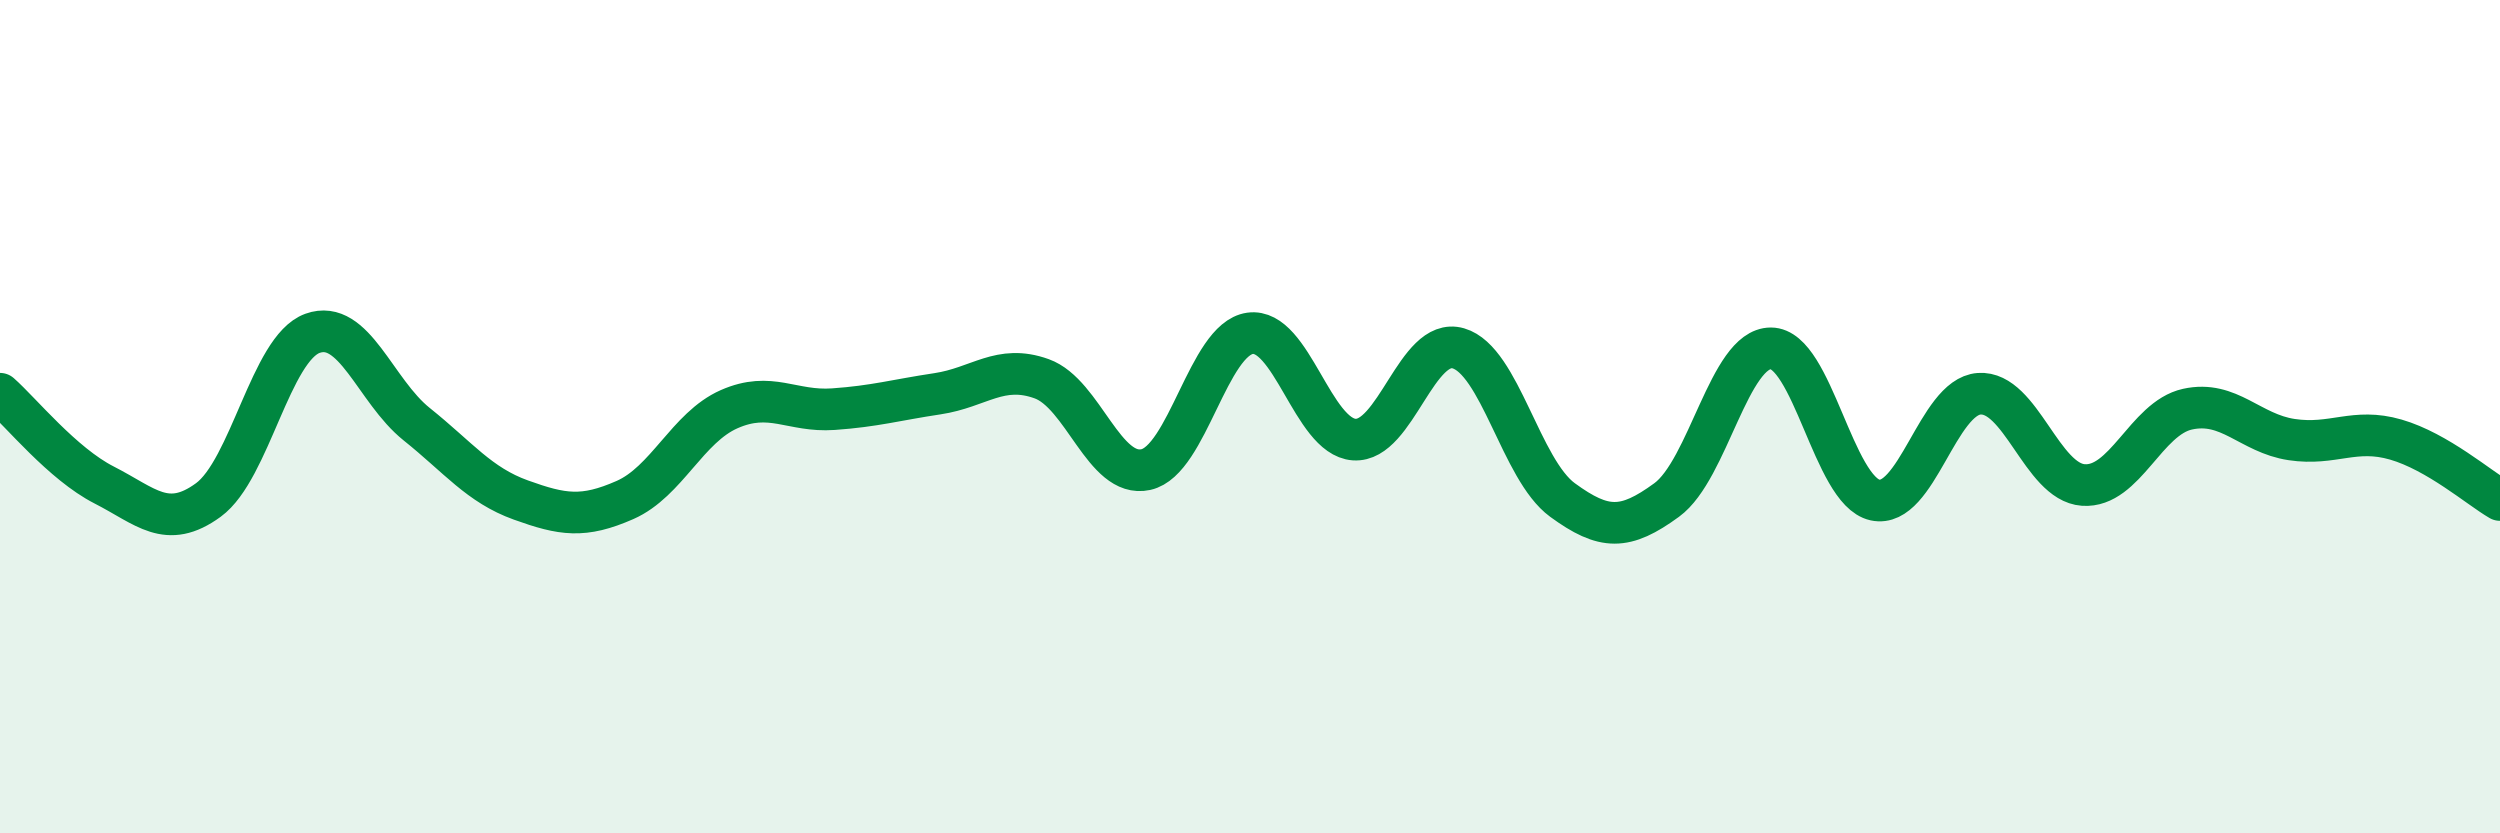 
    <svg width="60" height="20" viewBox="0 0 60 20" xmlns="http://www.w3.org/2000/svg">
      <path
        d="M 0,9.45 C 0.5,9.89 1.5,11.13 2.5,11.64 C 3.5,12.15 4,12.73 5,12 C 6,11.27 6.5,8.36 7.5,8 C 8.5,7.64 9,9.38 10,10.18 C 11,10.98 11.5,11.64 12.5,12 C 13.5,12.36 14,12.44 15,12 C 16,11.56 16.5,10.26 17.5,9.82 C 18.5,9.38 19,9.89 20,9.82 C 21,9.75 21.5,9.6 22.5,9.45 C 23.5,9.3 24,8.73 25,9.09 C 26,9.45 26.5,11.49 27.5,11.27 C 28.5,11.05 29,8.14 30,8 C 31,7.86 31.5,10.48 32.5,10.55 C 33.5,10.62 34,8.07 35,8.36 C 36,8.65 36.5,11.27 37.5,12 C 38.5,12.73 39,12.73 40,12 C 41,11.27 41.5,8.36 42.5,8.36 C 43.5,8.36 44,11.78 45,12 C 46,12.22 46.5,9.52 47.5,9.45 C 48.5,9.38 49,11.57 50,11.64 C 51,11.71 51.5,10.04 52.5,9.82 C 53.5,9.6 54,10.4 55,10.55 C 56,10.7 56.5,10.26 57.5,10.55 C 58.5,10.84 59.5,11.71 60,12L60 20L0 20Z"
        fill="#008740"
        opacity="0.1"
        stroke-linecap="round"
        stroke-linejoin="round"
      />
      <path
        d="M 0,9.45 C 0.5,9.89 1.5,11.13 2.5,11.64 C 3.5,12.15 4,12.73 5,12 C 6,11.27 6.5,8.36 7.5,8 C 8.5,7.64 9,9.38 10,10.18 C 11,10.98 11.5,11.64 12.5,12 C 13.5,12.36 14,12.44 15,12 C 16,11.56 16.5,10.26 17.5,9.82 C 18.5,9.38 19,9.89 20,9.82 C 21,9.75 21.5,9.6 22.5,9.45 C 23.5,9.3 24,8.73 25,9.09 C 26,9.45 26.5,11.49 27.5,11.27 C 28.5,11.05 29,8.14 30,8 C 31,7.86 31.5,10.48 32.5,10.55 C 33.5,10.62 34,8.07 35,8.36 C 36,8.65 36.5,11.27 37.5,12 C 38.5,12.73 39,12.73 40,12 C 41,11.27 41.5,8.36 42.5,8.36 C 43.5,8.36 44,11.78 45,12 C 46,12.22 46.5,9.52 47.5,9.45 C 48.5,9.38 49,11.57 50,11.64 C 51,11.71 51.5,10.04 52.5,9.82 C 53.5,9.6 54,10.4 55,10.55 C 56,10.7 56.5,10.26 57.5,10.55 C 58.5,10.84 59.5,11.71 60,12"
        stroke="#008740"
        stroke-width="1"
        fill="none"
        stroke-linecap="round"
        stroke-linejoin="round"
      />
    </svg>
  